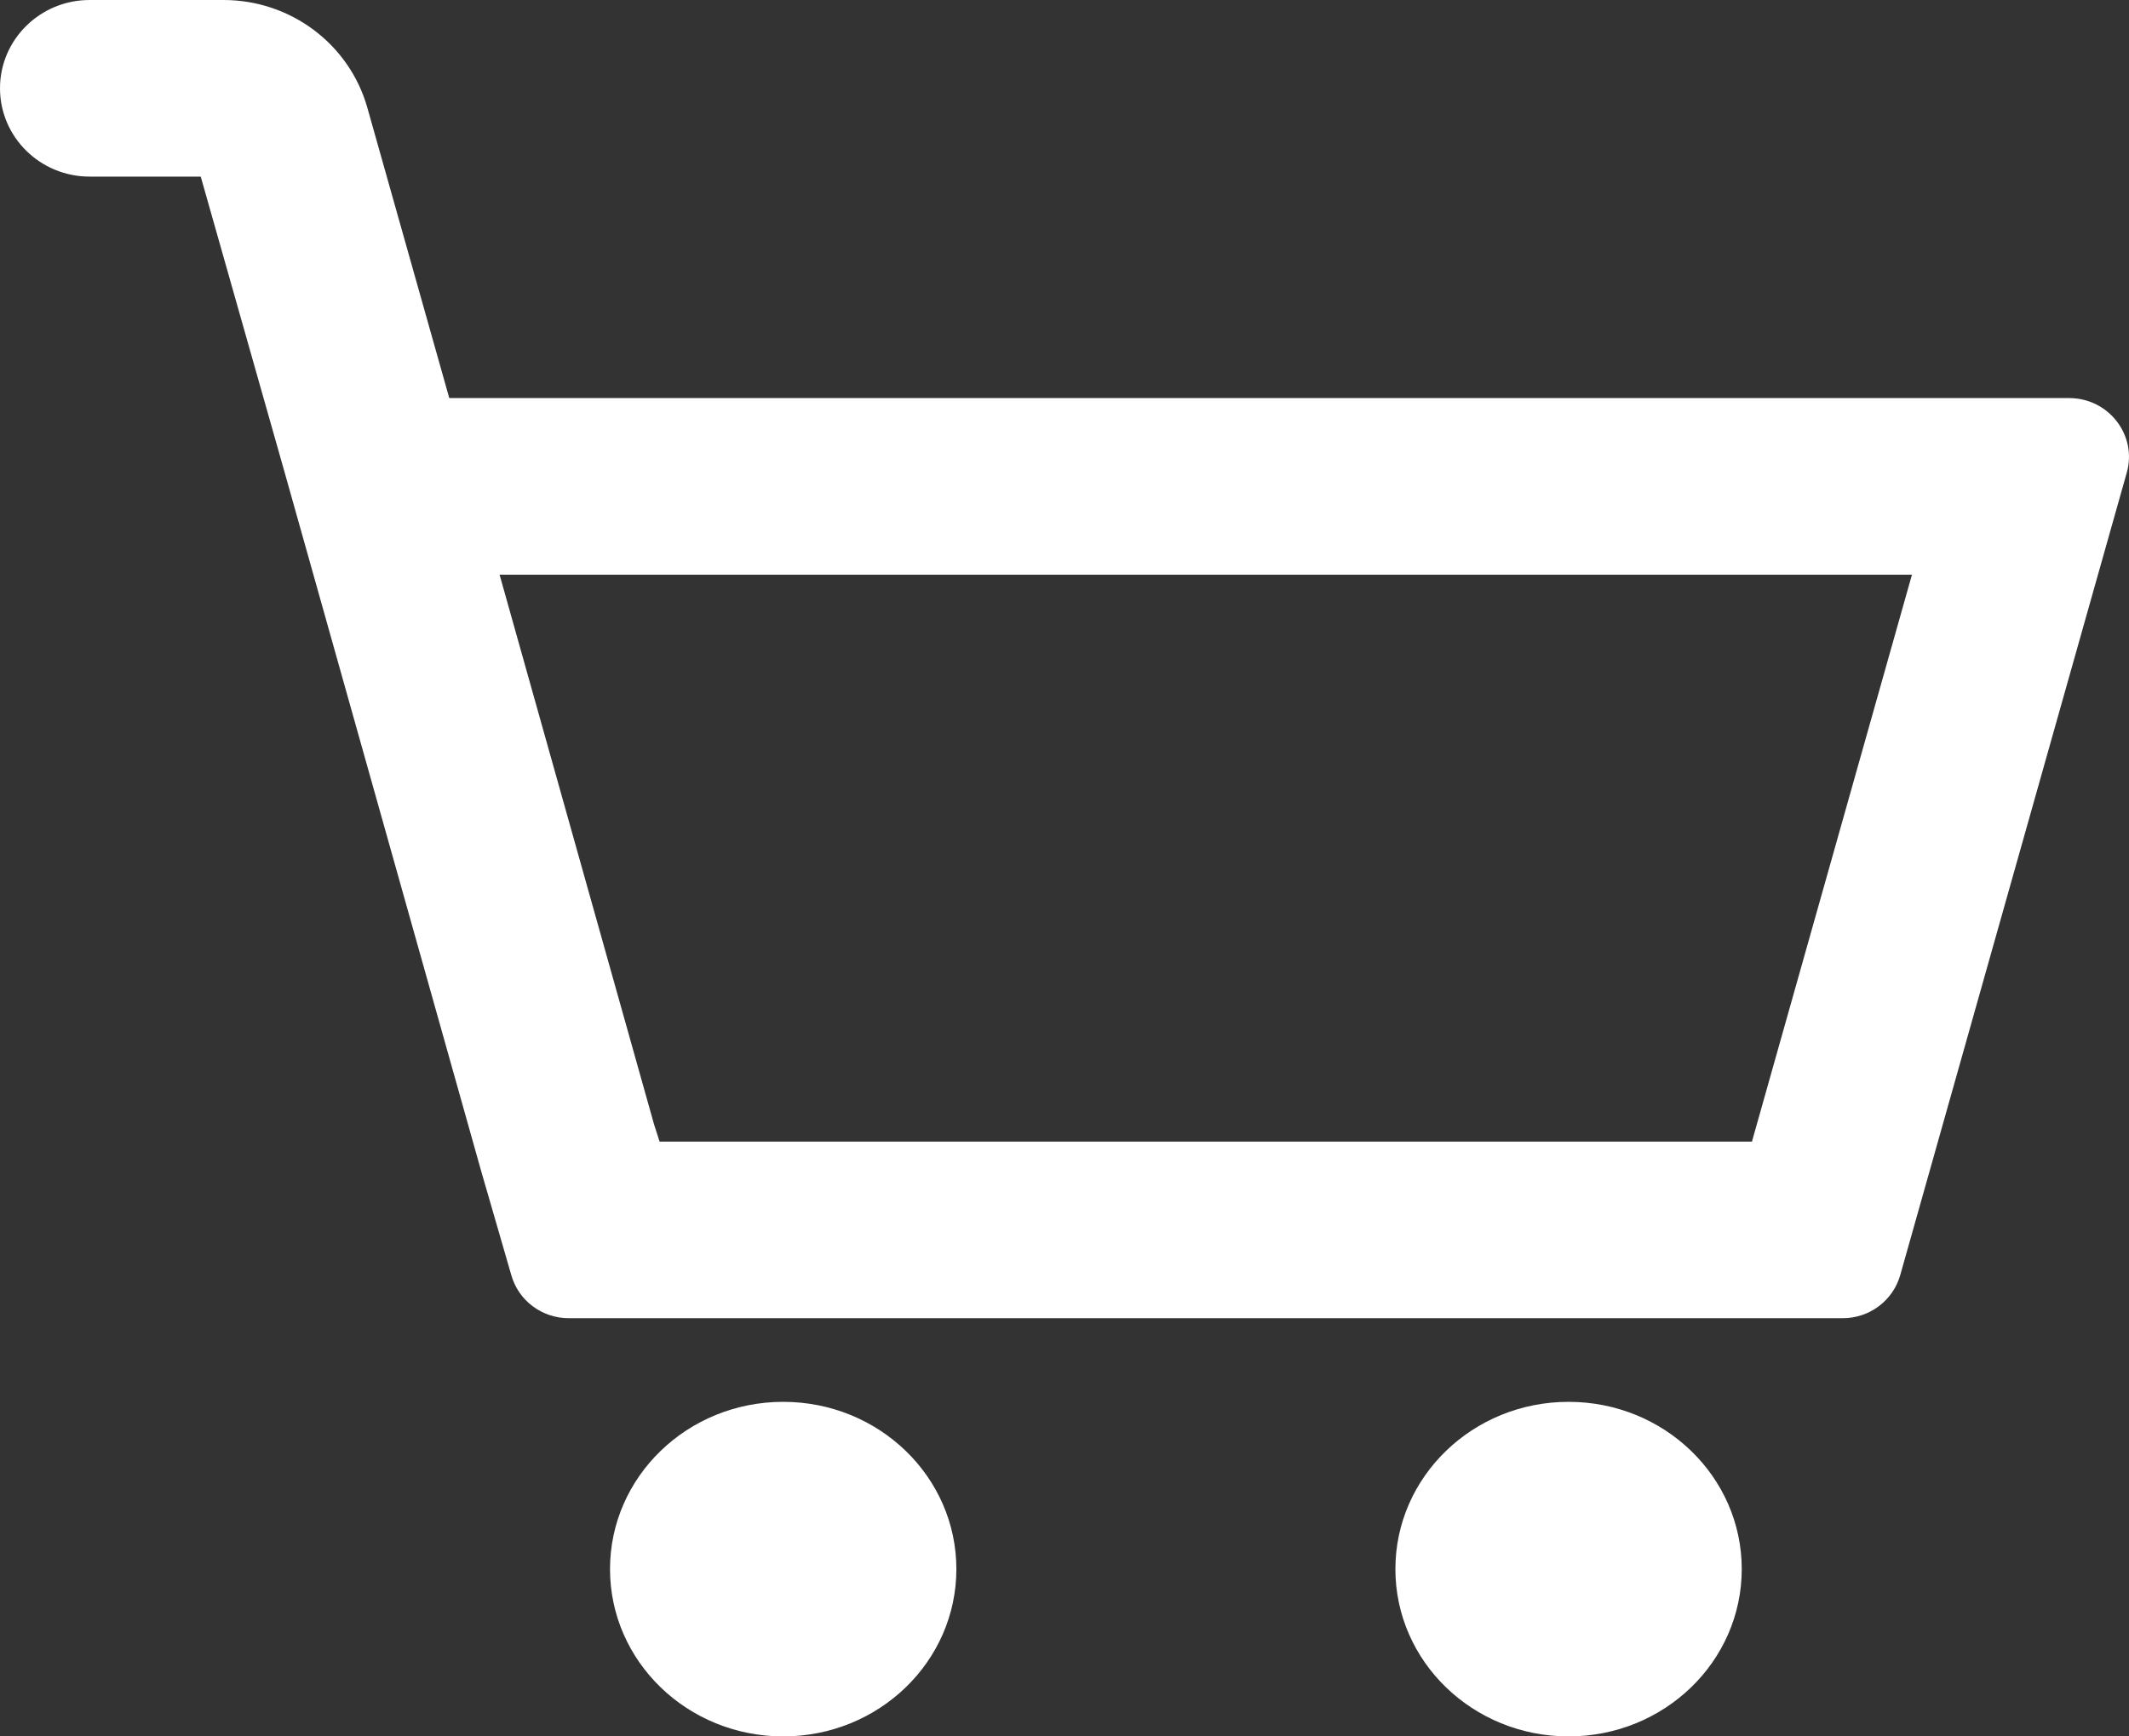 <svg width="38" height="31" viewBox="0 0 38 31" fill="none" xmlns="http://www.w3.org/2000/svg"><rect x="0" y="0" width="38" height="31" fill="#333333" stroke="none"/><path fill-rule="evenodd" clip-rule="evenodd" d="M1.6 0C0.717 0 0 0.706 0 1.576C0 2.447 0.717 3.153 1.6 3.153H3.583L5.082 8.439L8.59 20.913L9.126 22.764C9.253 23.219 9.673 23.534 10.152 23.534H32.89C33.369 23.534 33.788 23.219 33.917 22.764L37.96 8.439C38.15 7.77 37.637 7.107 36.933 7.107H8.019L6.557 1.924C6.236 0.787 5.187 0 3.989 0H1.6ZM8.917 10.26L11.673 20.07L11.773 20.381H31.27L34.126 10.26H8.917Z" fill="white" /><path d="M17.07 28.013C17.07 29.663 15.687 31 13.979 31C12.271 31 10.888 29.663 10.888 28.013C10.888 26.364 12.271 25.027 13.979 25.027C15.687 25.027 17.07 26.364 17.07 28.013Z" fill="white" /><path d="M27.997 31C29.705 31 31.088 29.663 31.088 28.013C31.088 26.364 29.705 25.027 27.997 25.027C26.289 25.027 24.906 26.364 24.906 28.013C24.906 29.663 26.289 31 27.997 31Z" fill="white" /></svg>
